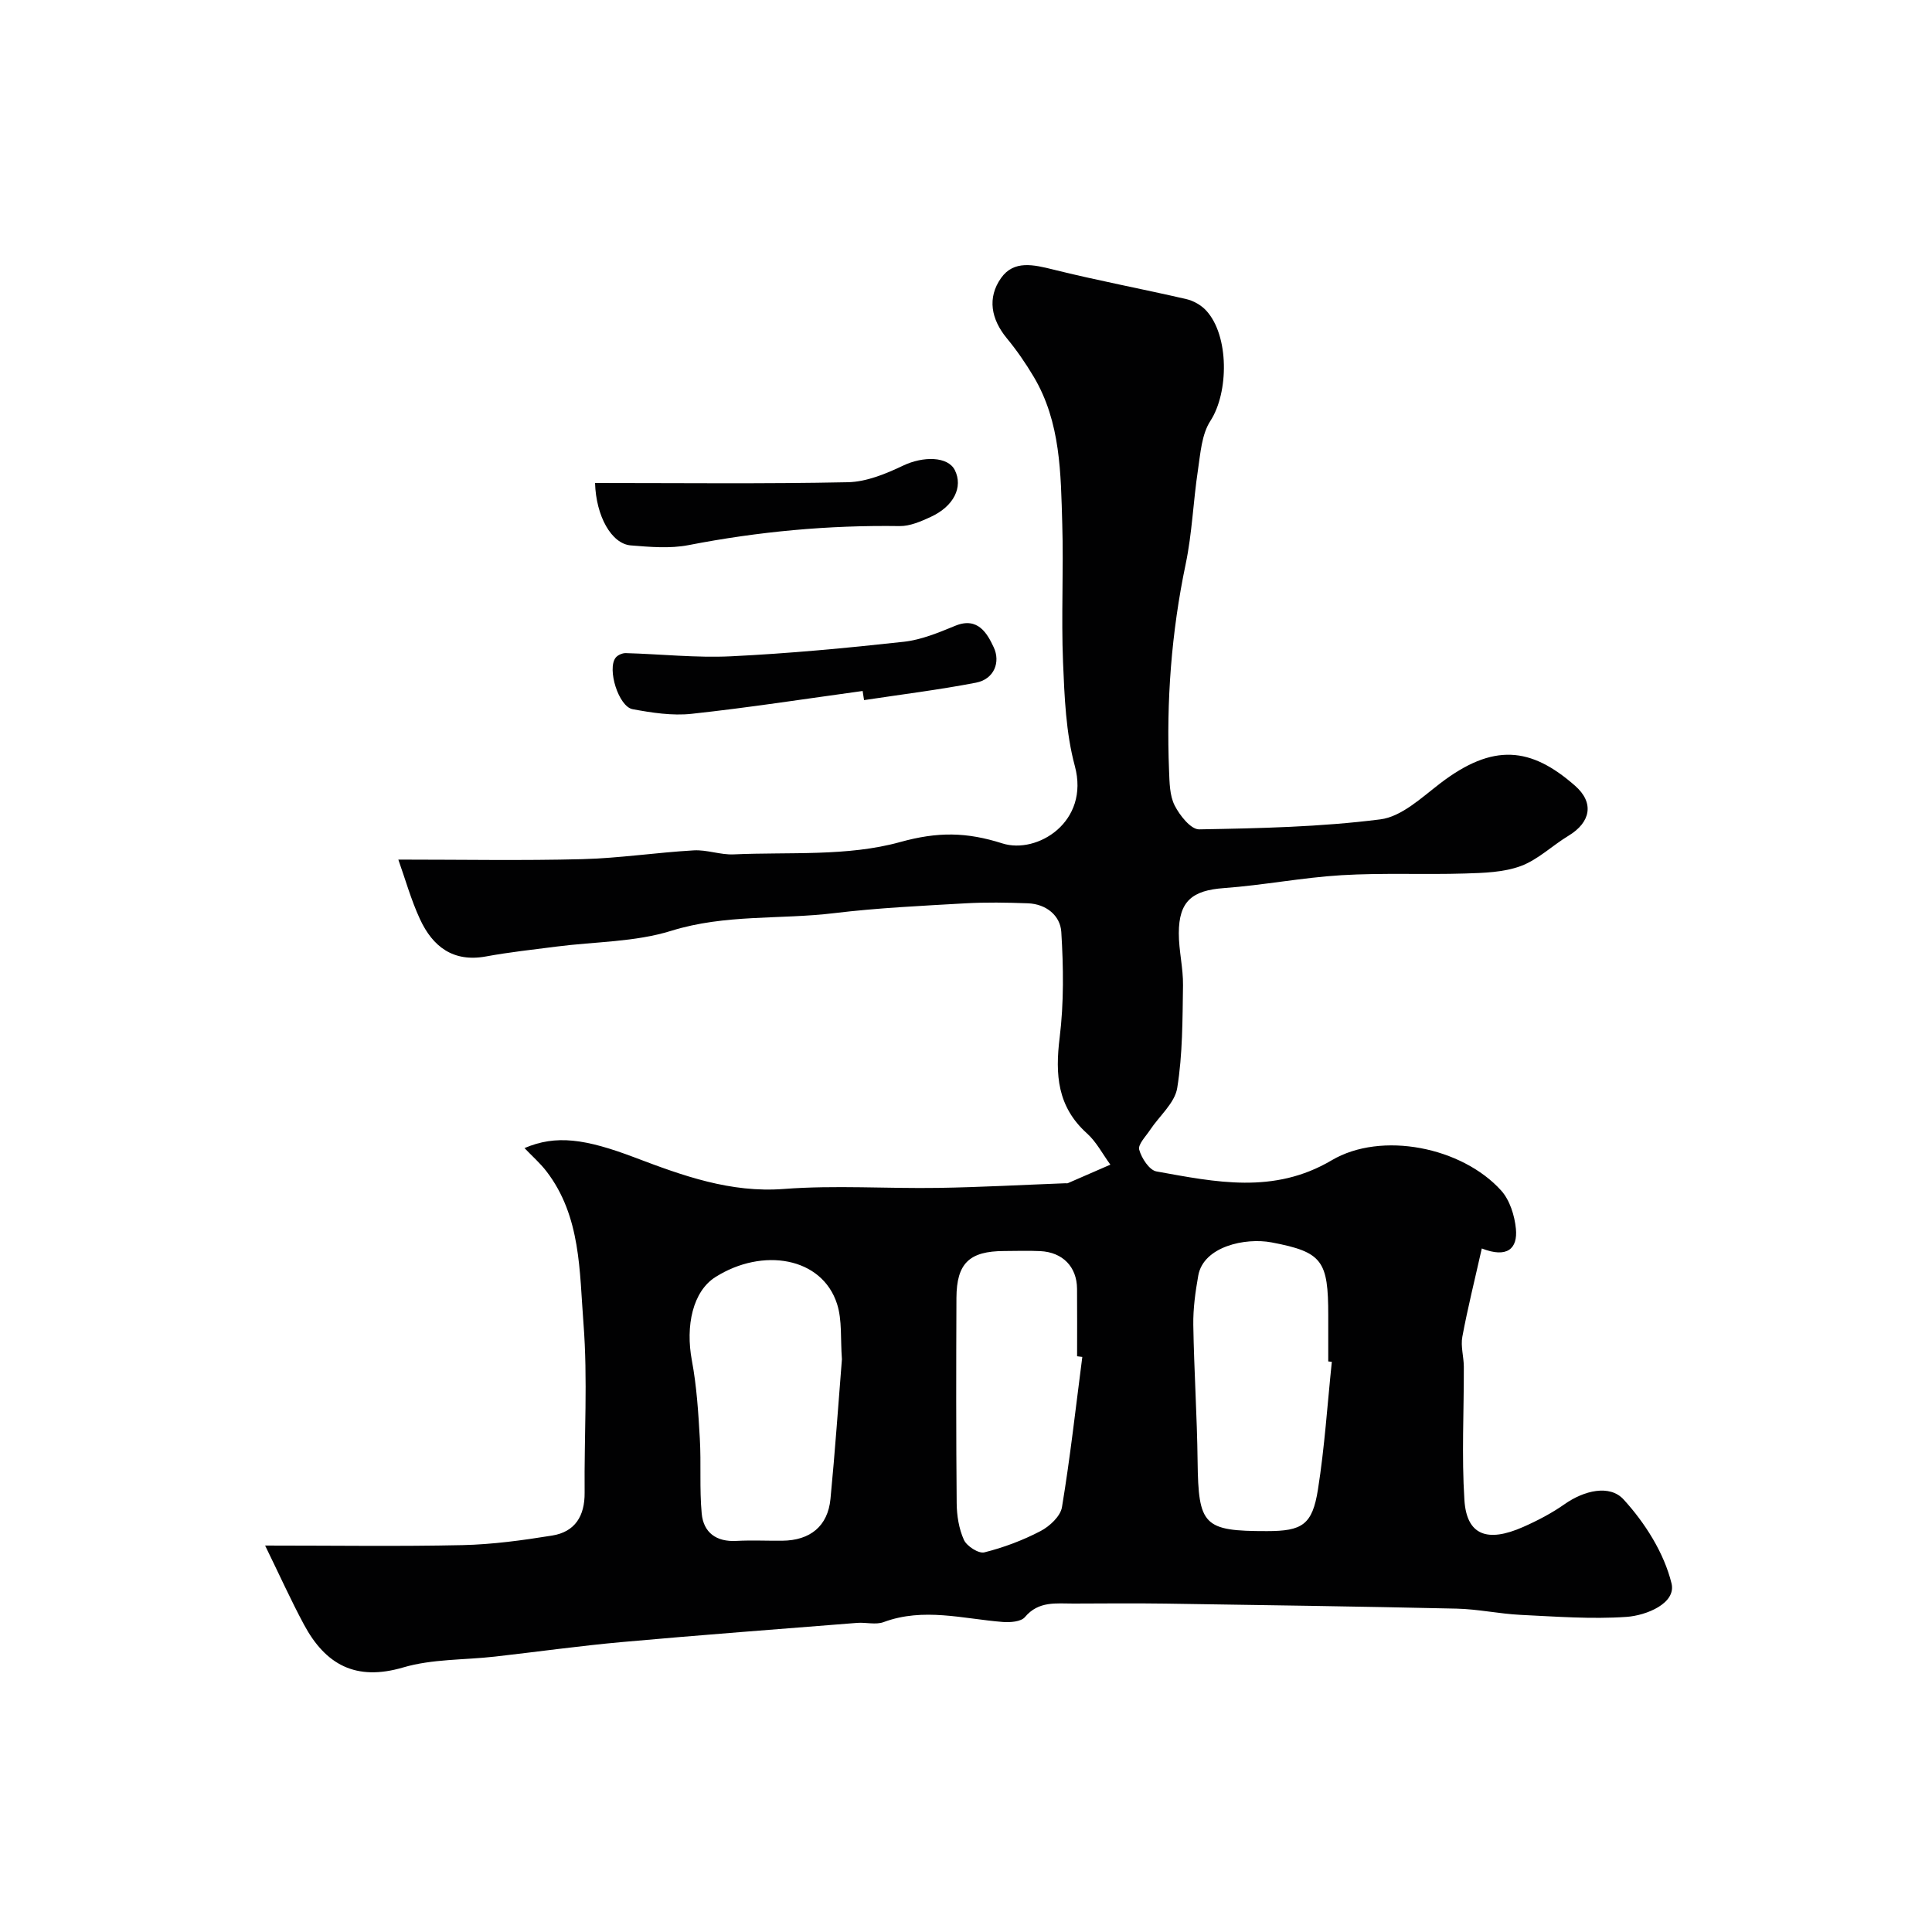 <svg enable-background="new 0 0 400 400" viewBox="0 0 400 400" xmlns="http://www.w3.org/2000/svg"><g fill="#010102"><path d="m306.79 258.48c-1.48 6.6-2.94 12.41-4.03 18.29-.37 1.98.3 4.13.31 6.21.03 9.2-.47 18.42.12 27.58.46 7.23 4.66 8.9 12.17 5.58 2.97-1.31 5.91-2.85 8.56-4.71 4.03-2.84 9.34-4.13 12.22-.99 4.45 4.86 8.39 11.09 9.93 17.38 1.01 4.13-5.21 6.66-9.34 6.94-7.27.5-14.63-.07-21.93-.42-4.42-.22-8.81-1.19-13.23-1.29-20.1-.45-40.2-.74-60.3-1.04-6.33-.09-12.67-.03-19-.01-3.59.01-7.23-.58-10.07 2.8-.81.97-3.06 1.13-4.6 1.01-8.22-.65-16.39-3.04-24.66.03-1.62.6-3.64.02-5.47.16-16.24 1.29-32.48 2.51-48.71 3.97-8.78.79-17.53 2.02-26.29 3.01-6.35.72-12.98.47-19.01 2.25-9.82 2.89-16.08-.6-20.53-8.88-2.72-5.07-5.09-10.33-8.04-16.36 14.59 0 27.74.2 40.88-.09 6.2-.14 12.41-.99 18.55-1.98 4.73-.76 6.76-4.04 6.72-8.87-.11-11.7.67-23.45-.24-35.08-.84-10.75-.5-22.11-7.64-31.43-1.34-1.75-3.04-3.23-4.57-4.84 6.52-2.79 12.56-1.94 22.84 1.95 9.89 3.75 19.77 7.36 30.88 6.51 10.6-.81 21.32-.05 31.98-.22 8.77-.14 17.54-.63 26.3-.96.17-.01.36.05.5-.02 2.94-1.27 5.87-2.55 8.8-3.83-1.6-2.19-2.89-4.72-4.86-6.49-6.12-5.51-6.59-12.15-5.64-19.81.89-7.21.79-14.61.34-21.88-.21-3.39-3.13-5.79-6.9-5.93-4.35-.16-8.72-.24-13.06.01-9.04.52-18.11.94-27.09 2.03-11.2 1.35-22.55.18-33.69 3.65-7.53 2.35-15.83 2.24-23.78 3.27-4.87.63-9.76 1.15-14.58 2.04-6.8 1.25-11.04-2.03-13.67-7.7-1.86-4.01-3.06-8.34-4.49-12.35 13.26 0 25.66.23 38.04-.09 7.72-.2 15.4-1.38 23.12-1.82 2.74-.16 5.54.96 8.29.83 11.54-.52 23.55.47 34.44-2.55 7.81-2.17 13.77-2.08 21.18.28 7.17 2.28 18.13-4.43 14.99-16.04-1.86-6.89-2.14-14.29-2.44-21.48-.39-9.52.13-19.07-.16-28.59-.31-10.46-.3-21.08-5.92-30.52-1.65-2.77-3.49-5.45-5.54-7.93-3.28-3.98-4.11-8.39-1.21-12.5 2.65-3.75 6.75-2.76 10.82-1.75 9.12 2.27 18.38 4 27.55 6.12 1.48.34 3.07 1.25 4.1 2.37 4.79 5.2 4.68 16.98.87 22.84-1.81 2.79-2.06 6.71-2.58 10.19-.98 6.47-1.2 13.08-2.54 19.46-2.96 14.14-4.02 28.38-3.44 42.77.1 2.44.11 5.13 1.16 7.2 1.04 2.06 3.36 4.98 5.07 4.95 12.53-.22 25.12-.49 37.52-2.07 4.37-.55 8.51-4.48 12.33-7.41 11.03-8.47 18.85-7.57 27.98.45 4.05 3.56 3.21 7.59-1.37 10.36-3.35 2.02-6.3 4.95-9.88 6.27-3.56 1.31-7.66 1.42-11.54 1.54-8.52.26-17.07-.16-25.57.35-8.14.49-16.21 2.08-24.34 2.67-6.54.47-9.33 2.69-9.34 9.33-.01 3.6.92 7.21.87 10.8-.11 7.1-.07 14.29-1.2 21.26-.5 3.11-3.7 5.78-5.62 8.68-.88 1.34-2.55 3.01-2.25 4.09.48 1.75 2.09 4.23 3.56 4.5 12.22 2.2 24.31 4.78 36.28-2.3 10.31-6.1 27.01-2.73 35.11 6.27 1.78 1.98 2.77 5.16 3.04 7.89.4 4.11-1.77 6.16-7.06 4.09zm-132.48 22.94c-.32-4.25.07-8.07-1-11.43-3.11-9.76-15.45-11.74-25.17-5.6-4.71 2.97-6.25 10.09-4.89 17.31.99 5.29 1.33 10.73 1.64 16.12.3 5.17-.09 10.39.39 15.54.37 3.94 3.01 5.9 7.18 5.67 3.15-.17 6.32-.01 9.49-.04 5.79-.05 9.44-3.01 9.99-8.65.95-9.82 1.63-19.67 2.37-28.92zm101.43.53c-.25-.03-.49-.05-.74-.08 0-3.16 0-6.32 0-9.48 0-11.38-1.18-13.17-11.76-15.17-5.38-1.02-14.07.83-15.15 6.86-.6 3.37-1.08 6.83-1.03 10.24.15 9.42.78 18.83.89 28.25.17 13.25 1.21 14.44 14.35 14.43 7.31 0 9.41-1.29 10.57-8.63 1.38-8.74 1.95-17.61 2.87-26.42zm-51.66-1.01c-.36-.05-.72-.1-1.08-.14 0-4.66.03-9.32-.01-13.97-.03-4.54-2.96-7.57-7.61-7.8-2.49-.12-4.99-.03-7.48-.02-7.2.02-9.85 2.53-9.88 9.72-.06 14.16-.08 28.32.05 42.48.02 2.57.46 5.31 1.5 7.61.59 1.3 3.05 2.88 4.23 2.58 4-1 7.96-2.49 11.62-4.4 1.89-.98 4.14-3.07 4.45-4.96 1.71-10.31 2.86-20.72 4.21-31.1z"/><path d="m178.6 143.06c-11.81 1.62-23.59 3.45-35.43 4.73-3.99.43-8.19-.22-12.19-.96-2.92-.54-5.32-8.34-3.52-10.66.42-.54 1.39-.97 2.09-.95 7.27.2 14.56 1.01 21.8.66 11.95-.58 23.88-1.7 35.78-3.01 3.63-.4 7.21-1.9 10.65-3.31 4.71-1.94 6.66 1.68 7.96 4.46 1.43 3.04.12 6.59-3.67 7.32-7.67 1.48-15.45 2.44-23.18 3.61-.1-.62-.2-1.25-.29-1.89z"/><path d="m123.2 100c17.71 0 35.03.2 52.34-.16 3.85-.08 7.85-1.73 11.42-3.43 4.16-1.99 9.29-1.95 10.73.93 1.74 3.48-.19 7.47-4.99 9.68-2.02.93-4.3 1.93-6.44 1.9-14.72-.22-29.25 1.13-43.7 3.94-3.85.75-8 .38-11.97.06-3.98-.33-7.19-6.04-7.39-12.92z"/></g></svg>